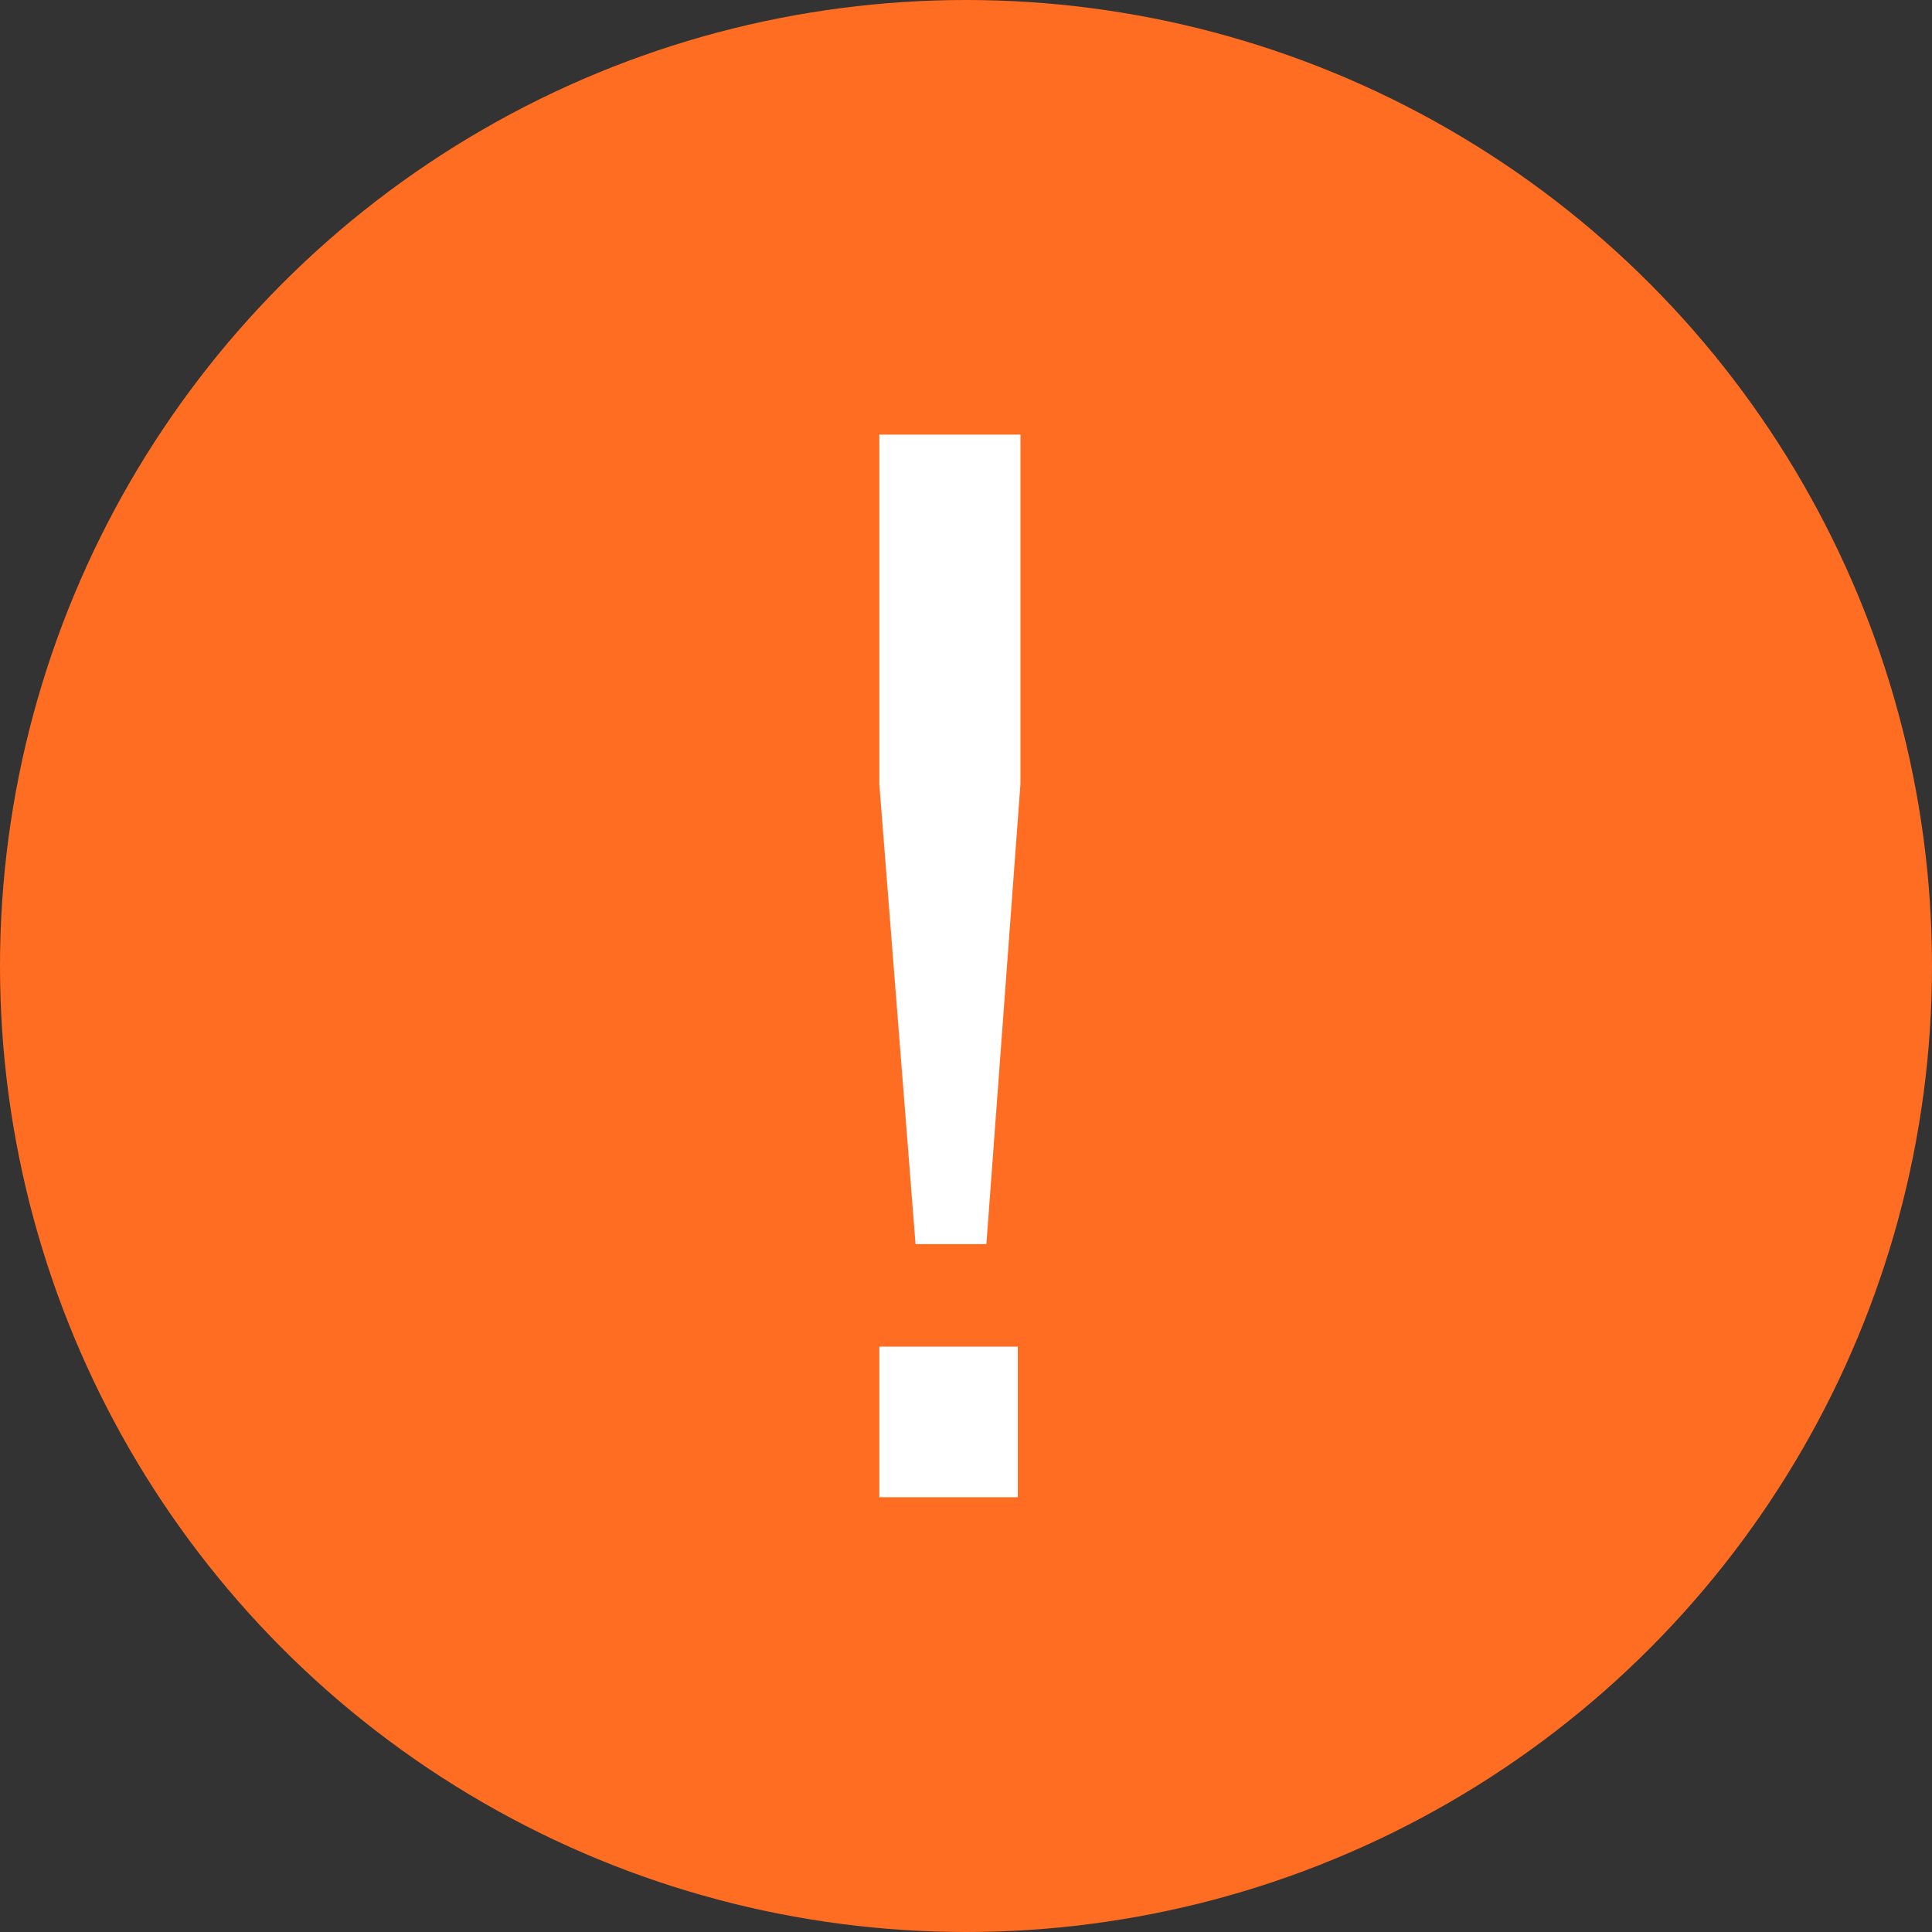 <svg xmlns="http://www.w3.org/2000/svg" width="60" height="60" viewBox="0 0 60 60"><rect x="0" y="0" width="60" height="60" fill="#333333" stroke="none"/><defs><style>.a{fill:#ff6d22;}.b{fill:#fff;}</style></defs><g transform="translate(-167 -178)"><g transform="translate(0 -54)"><g transform="translate(9 -52)"><circle class="a" cx="30" cy="30" r="30" transform="translate(158 284)"/></g></g><path class="b" d="M5.323-33H9.706v10.849L8.648-7.861h-2.2L5.323-22.146Zm0,28.323h4.3V0h-4.3Z" transform="translate(188.985 224.498)"/></g></svg>